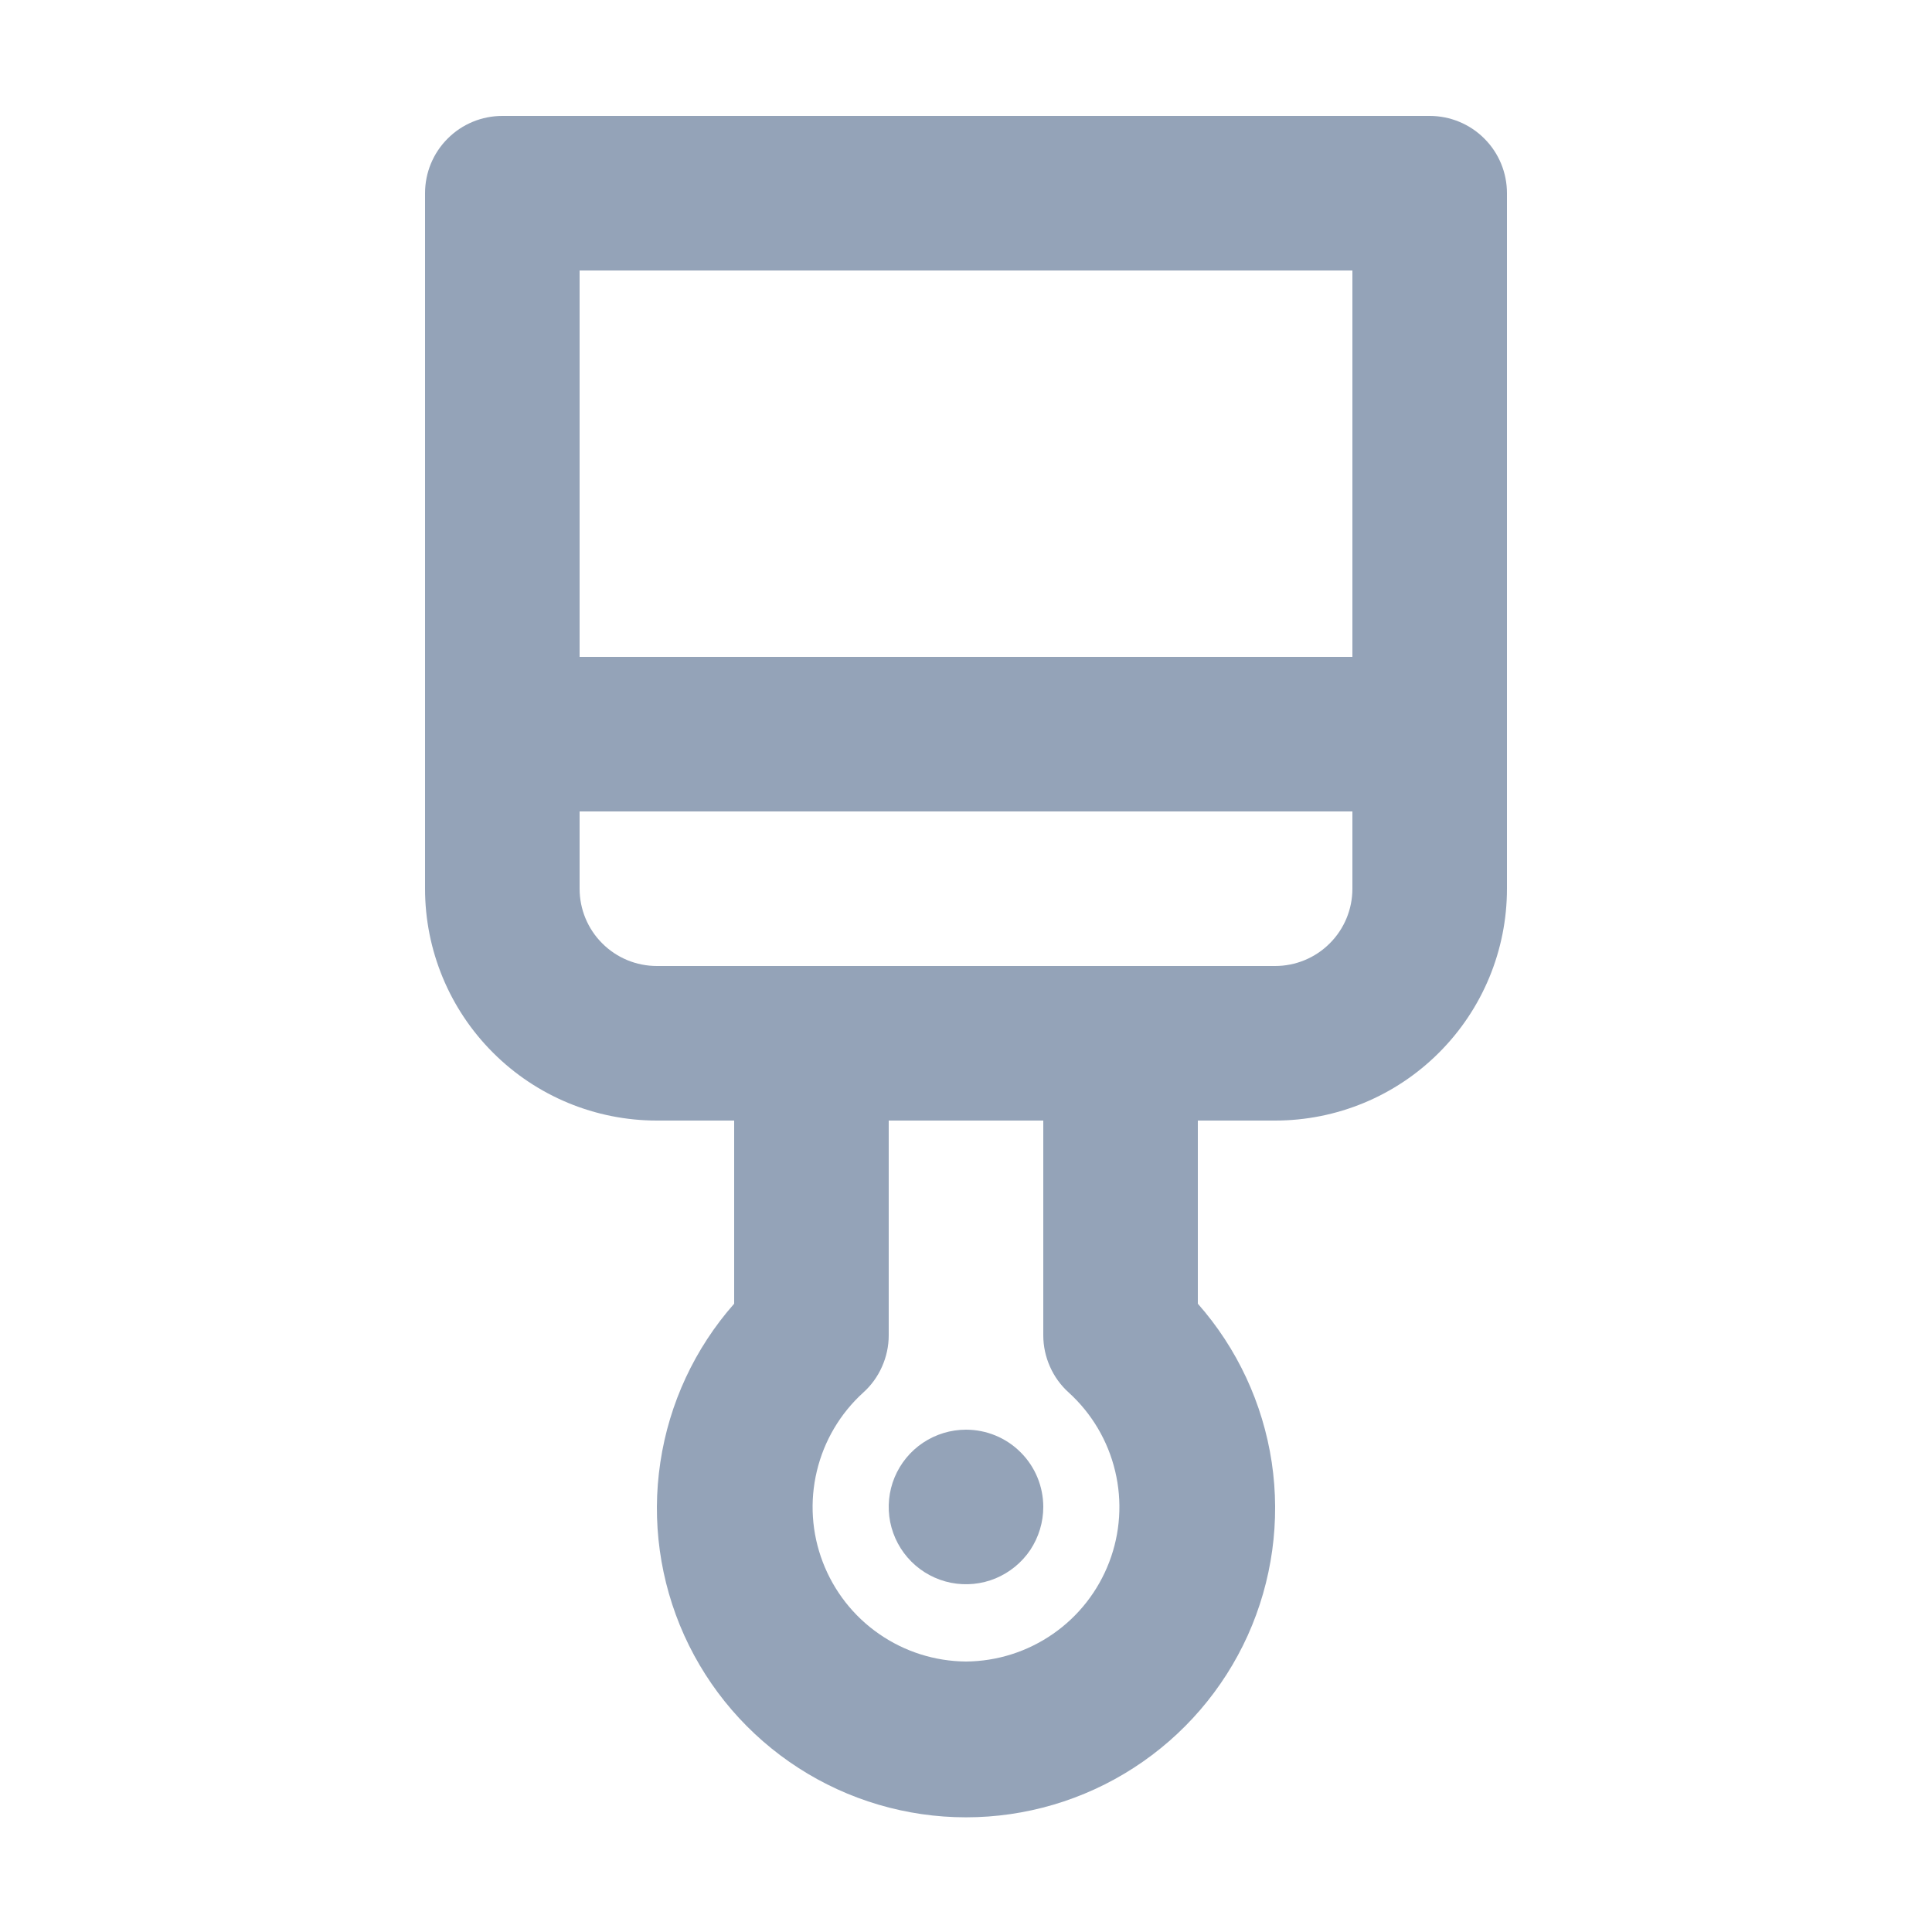 <svg width="25" height="25" viewBox="0 0 25 25" fill="none" xmlns="http://www.w3.org/2000/svg">
<path d="M12.5 18.5C12.302 18.5 12.109 18.559 11.944 18.669C11.78 18.778 11.652 18.935 11.576 19.117C11.5 19.3 11.481 19.501 11.519 19.695C11.558 19.889 11.653 20.067 11.793 20.207C11.933 20.347 12.111 20.442 12.305 20.481C12.499 20.519 12.7 20.5 12.883 20.424C13.065 20.348 13.222 20.22 13.332 20.056C13.441 19.891 13.5 19.698 13.5 19.5C13.5 19.235 13.395 18.98 13.207 18.793C13.02 18.605 12.765 18.5 12.5 18.5ZM18.5 1.5H6.5C6.235 1.5 5.98 1.605 5.793 1.793C5.605 1.98 5.5 2.235 5.5 2.5V11.5C5.5 12.296 5.816 13.059 6.379 13.621C6.941 14.184 7.704 14.5 8.5 14.5H9.5V16.87C8.991 17.447 8.659 18.159 8.545 18.921C8.43 19.682 8.538 20.46 8.854 21.162C9.171 21.863 9.683 22.458 10.33 22.876C10.977 23.294 11.73 23.516 12.5 23.516C13.27 23.516 14.023 23.294 14.67 22.876C15.317 22.458 15.829 21.863 16.146 21.162C16.462 20.46 16.57 19.682 16.456 18.921C16.341 18.159 16.009 17.447 15.5 16.87V14.5H16.5C17.296 14.5 18.059 14.184 18.621 13.621C19.184 13.059 19.5 12.296 19.5 11.5V2.5C19.5 2.235 19.395 1.98 19.207 1.793C19.02 1.605 18.765 1.5 18.5 1.5ZM12.5 21.5C12.098 21.497 11.706 21.373 11.375 21.143C11.044 20.914 10.791 20.59 10.647 20.214C10.503 19.838 10.476 19.428 10.57 19.036C10.663 18.645 10.872 18.291 11.17 18.02C11.274 17.927 11.357 17.812 11.413 17.685C11.47 17.558 11.5 17.419 11.5 17.28V14.5H13.5V17.28C13.5 17.419 13.53 17.558 13.587 17.685C13.643 17.812 13.726 17.927 13.83 18.02C14.128 18.291 14.337 18.645 14.43 19.036C14.524 19.428 14.497 19.838 14.353 20.214C14.209 20.59 13.956 20.914 13.625 21.143C13.294 21.373 12.902 21.497 12.5 21.5ZM17.5 11.5C17.5 11.765 17.395 12.02 17.207 12.207C17.02 12.395 16.765 12.5 16.5 12.5H8.5C8.235 12.5 7.98 12.395 7.793 12.207C7.605 12.02 7.5 11.765 7.5 11.5V10.5H17.5V11.5ZM17.5 8.5H7.5V3.5H17.5V8.5Z" fill="#94A3B8"/>
</svg>
